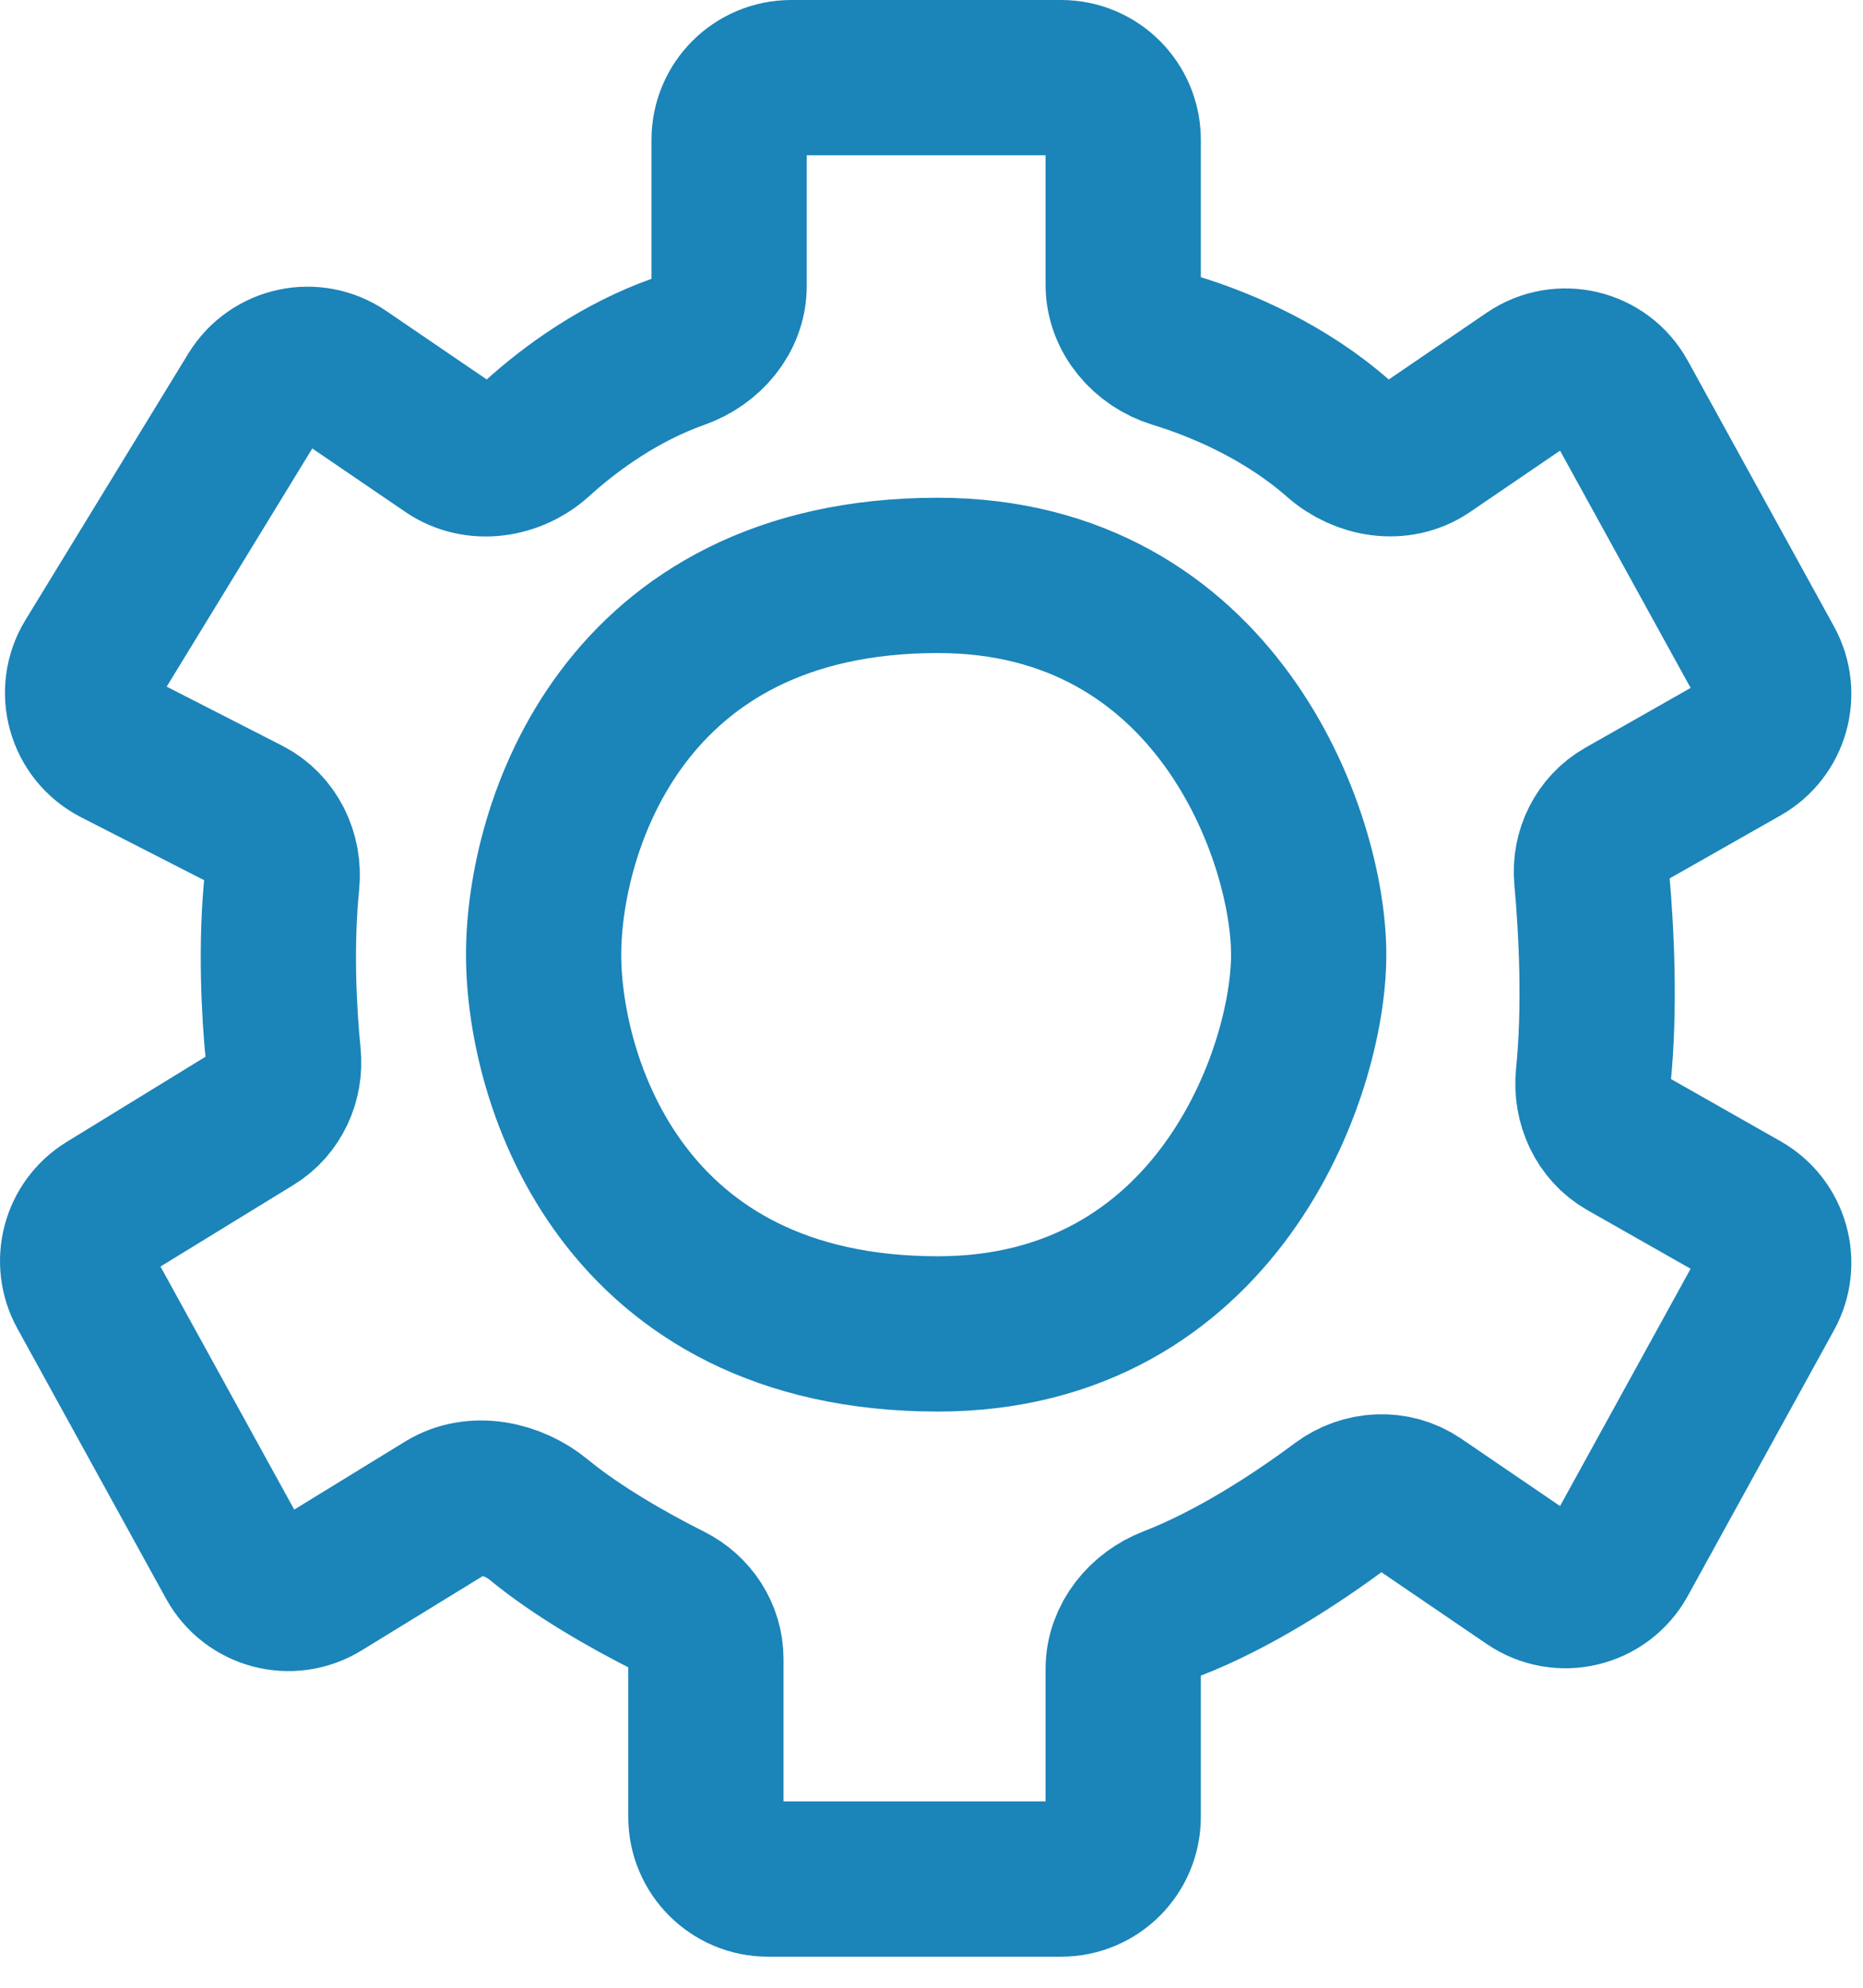 <?xml version="1.0" encoding="UTF-8"?> <svg xmlns="http://www.w3.org/2000/svg" width="30" height="32" viewBox="0 0 30 32" fill="none"><path fill-rule="evenodd" clip-rule="evenodd" d="M10.925 5.661C11.385 5.499 11.741 5.091 11.741 4.603V2.25C11.741 1.698 12.188 1.25 12.741 1.25H17.087C17.64 1.25 18.087 1.698 18.087 2.25V4.583C18.087 5.079 18.454 5.499 18.928 5.644C19.709 5.882 20.719 6.328 21.55 7.059C21.946 7.407 22.532 7.506 22.968 7.21L24.645 6.067C25.133 5.735 25.8 5.894 26.084 6.411L28.438 10.688C28.702 11.167 28.532 11.77 28.056 12.04L26.145 13.125C25.788 13.328 25.593 13.726 25.631 14.135C25.711 14.997 25.768 16.238 25.657 17.328C25.614 17.755 25.806 18.183 26.18 18.395L28.056 19.46C28.532 19.73 28.702 20.333 28.438 20.812L26.084 25.089C25.8 25.606 25.133 25.765 24.645 25.433L22.825 24.193C22.452 23.939 21.958 23.967 21.596 24.236C20.881 24.77 19.851 25.439 18.868 25.817C18.424 25.988 18.087 26.394 18.087 26.869V29.25C18.087 29.802 17.64 30.25 17.087 30.25H12.367C11.815 30.25 11.367 29.802 11.367 29.25V26.706C11.367 26.309 11.132 25.952 10.776 25.774C10.123 25.447 9.29 24.971 8.676 24.465C8.258 24.121 7.64 23.988 7.178 24.272L5.168 25.505C4.681 25.803 4.044 25.634 3.769 25.134L1.374 20.783C1.117 20.315 1.272 19.728 1.727 19.449L4.075 18.009C4.421 17.797 4.603 17.396 4.562 16.992C4.488 16.251 4.439 15.202 4.539 14.206C4.584 13.762 4.374 13.321 3.976 13.118L1.875 12.044C1.357 11.779 1.173 11.129 1.477 10.632L4.099 6.344C4.398 5.856 5.043 5.717 5.516 6.039L7.234 7.21C7.669 7.506 8.261 7.413 8.651 7.059C9.203 6.557 9.995 5.99 10.925 5.661ZM15.101 9.263C10.023 9.263 8.754 13.333 8.754 15.368C8.754 17.404 10.023 21.474 15.101 21.474C19.581 21.474 21.074 17.276 21.074 15.368C21.074 13.46 19.581 9.263 15.101 9.263Z" stroke="#1B84B9" stroke-width="2.5"></path></svg> 